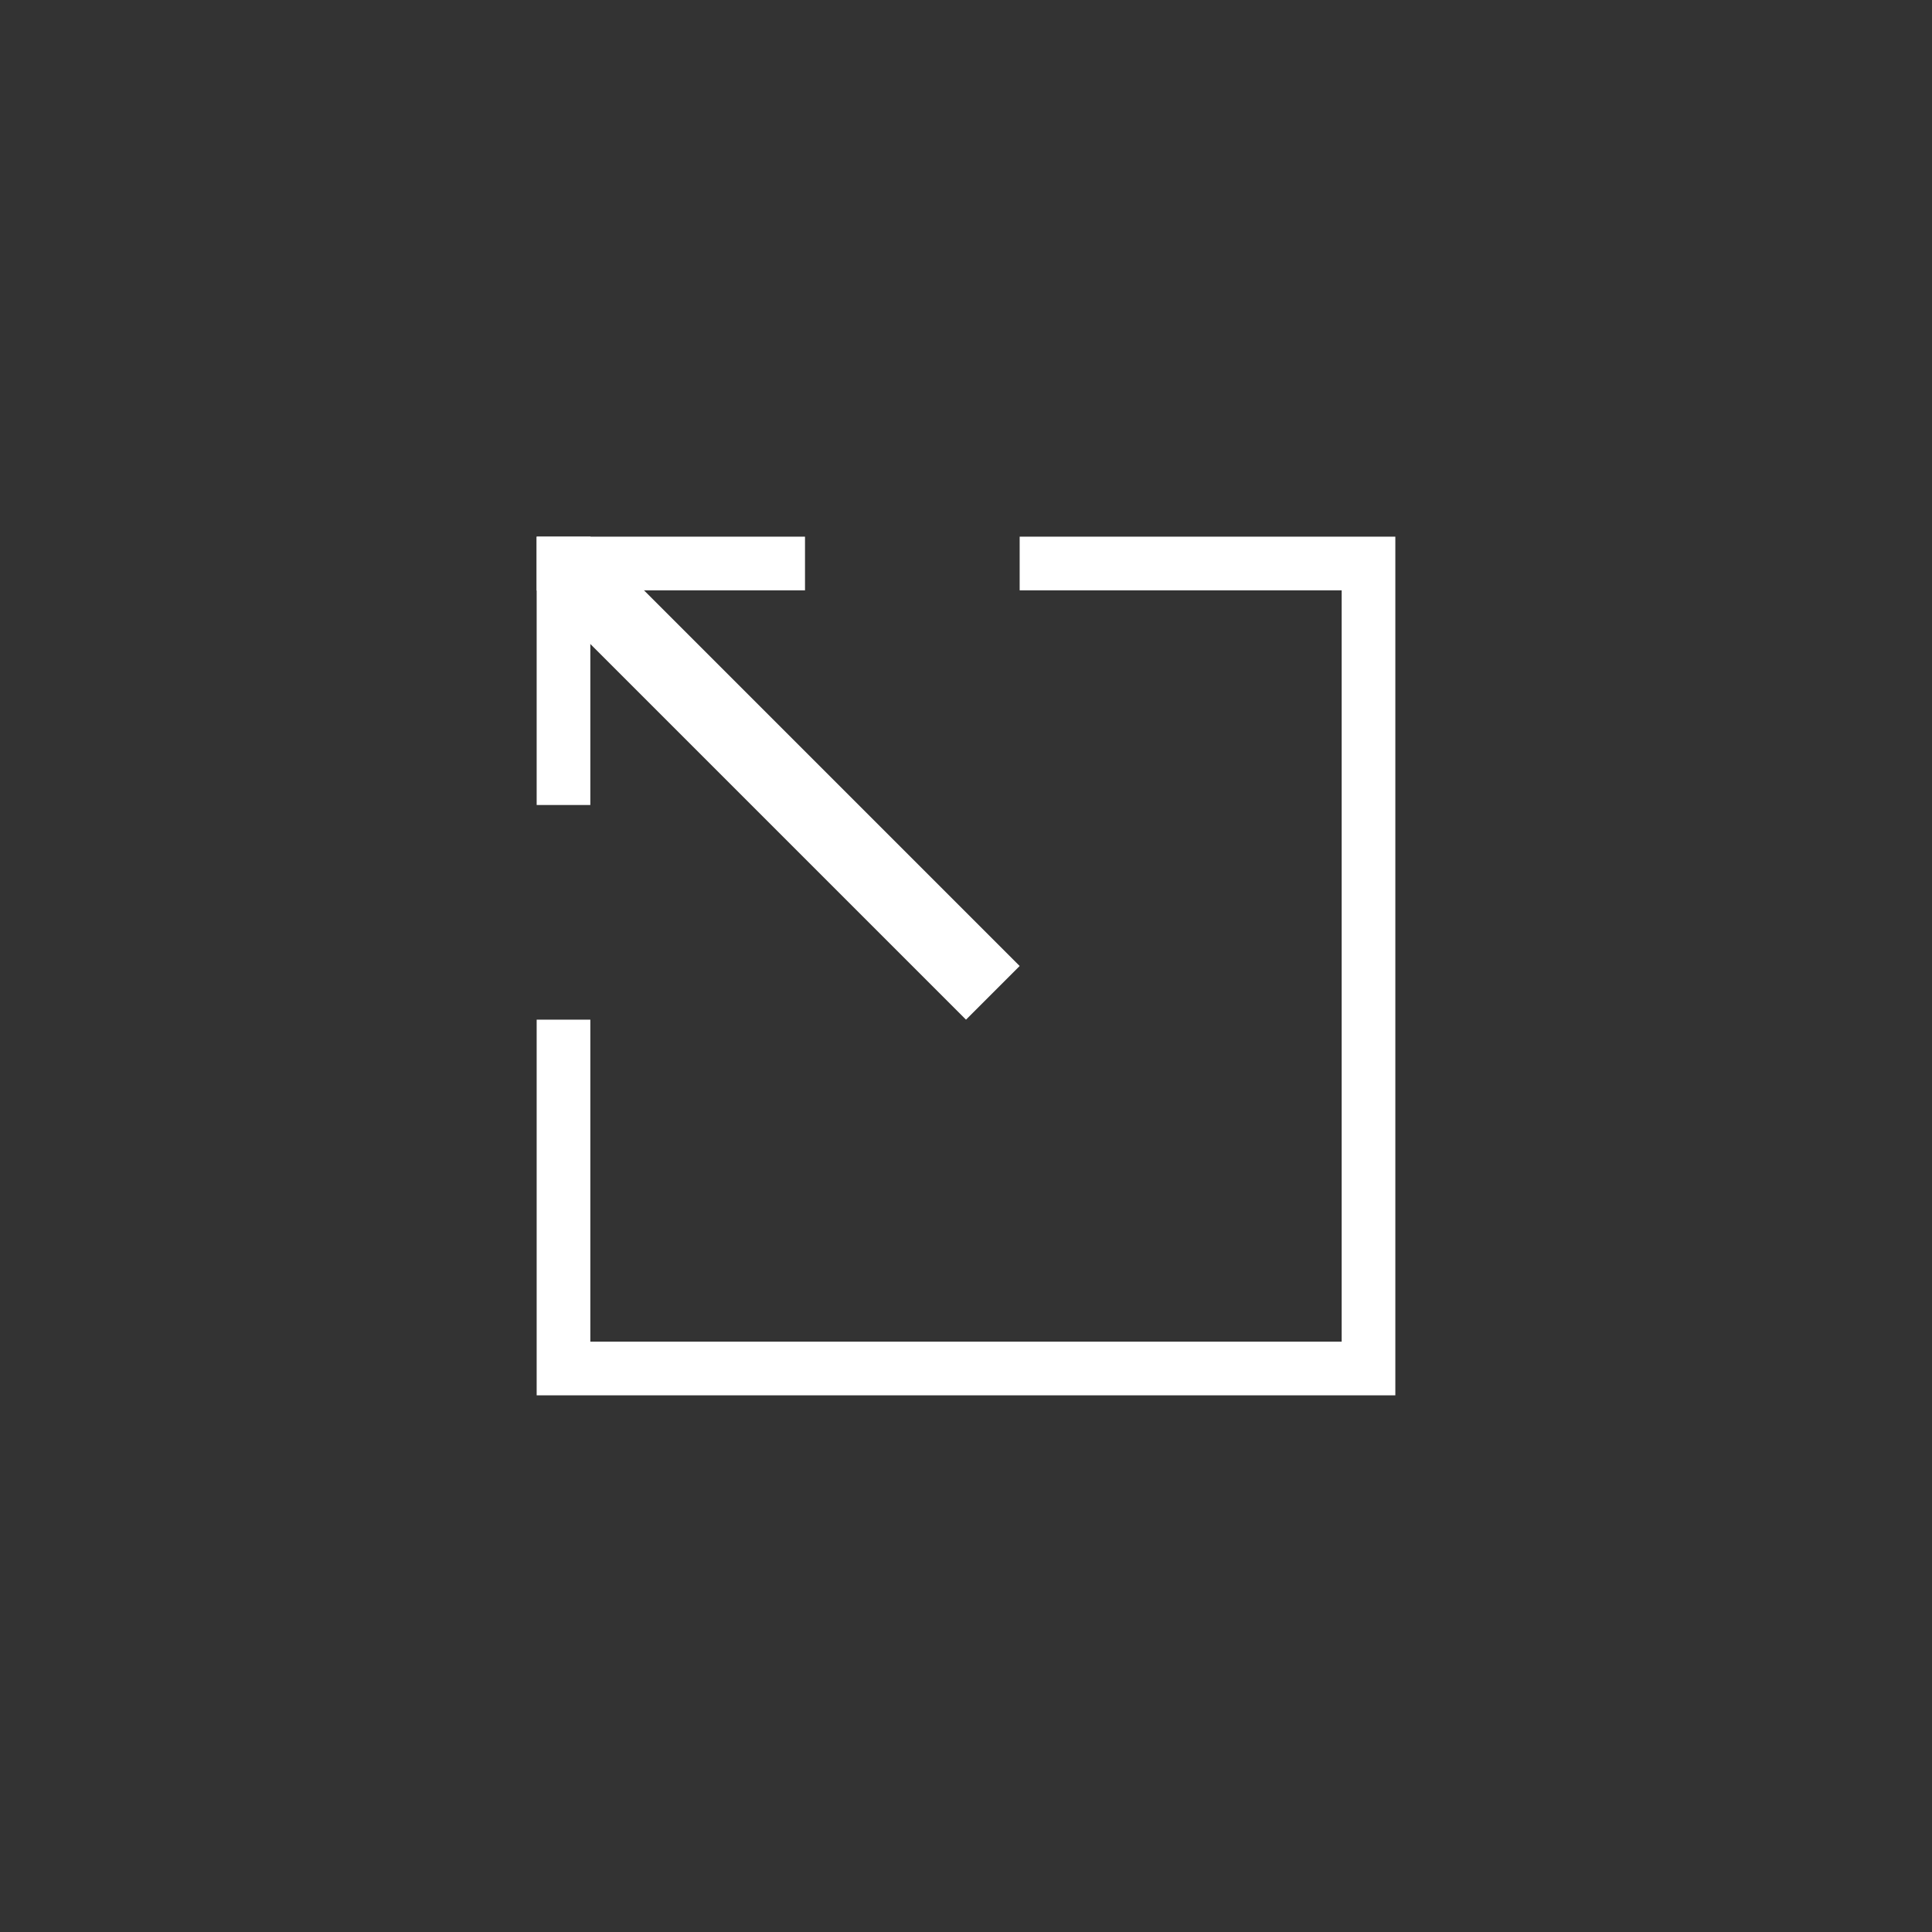 <?xml version="1.0" encoding="UTF-8" standalone="no"?>
<svg width="36px" height="36px" viewBox="0 0 36 36" version="1.1" xmlns="http://www.w3.org/2000/svg" xmlns:xlink="http://www.w3.org/1999/xlink">
    <rect x="0" y="0" width="36" height="36" fill="#333333" stroke="none"/>
    <!-- Generator: Sketch 41.2 (35397) - http://www.bohemiancoding.com/sketch -->
    <title>Rectangle 23 Copy 5</title>
    <desc>Created with Sketch.</desc>
    <defs></defs>
    <g id="访客端交互设计文档" stroke="none" stroke-width="1" fill="none" fill-rule="evenodd">
        <g id="Group-24">
            <rect id="Rectangle-23-Copy-5" opacity="0.1" x="0" y="0" width="36" height="36"></rect>
            <rect id="Rectangle-35" fill="#FFFFFF" x="10" y="10" width="5" height="1"></rect>
            <polygon id="Rectangle-33" fill="#FFFFFF" points="10 11 11 10 19 18 18 19"></polygon>
            <rect id="Rectangle-36" fill="#FFFFFF" x="10" y="10" width="1" height="5"></rect>
            <polygon id="Path-4" fill="#FFFFFF" points="19 10 26 10 26 26 10 26 10 19 11 19 11 25 25 25 25 11 19 11"></polygon>
        </g>
    </g>
</svg>